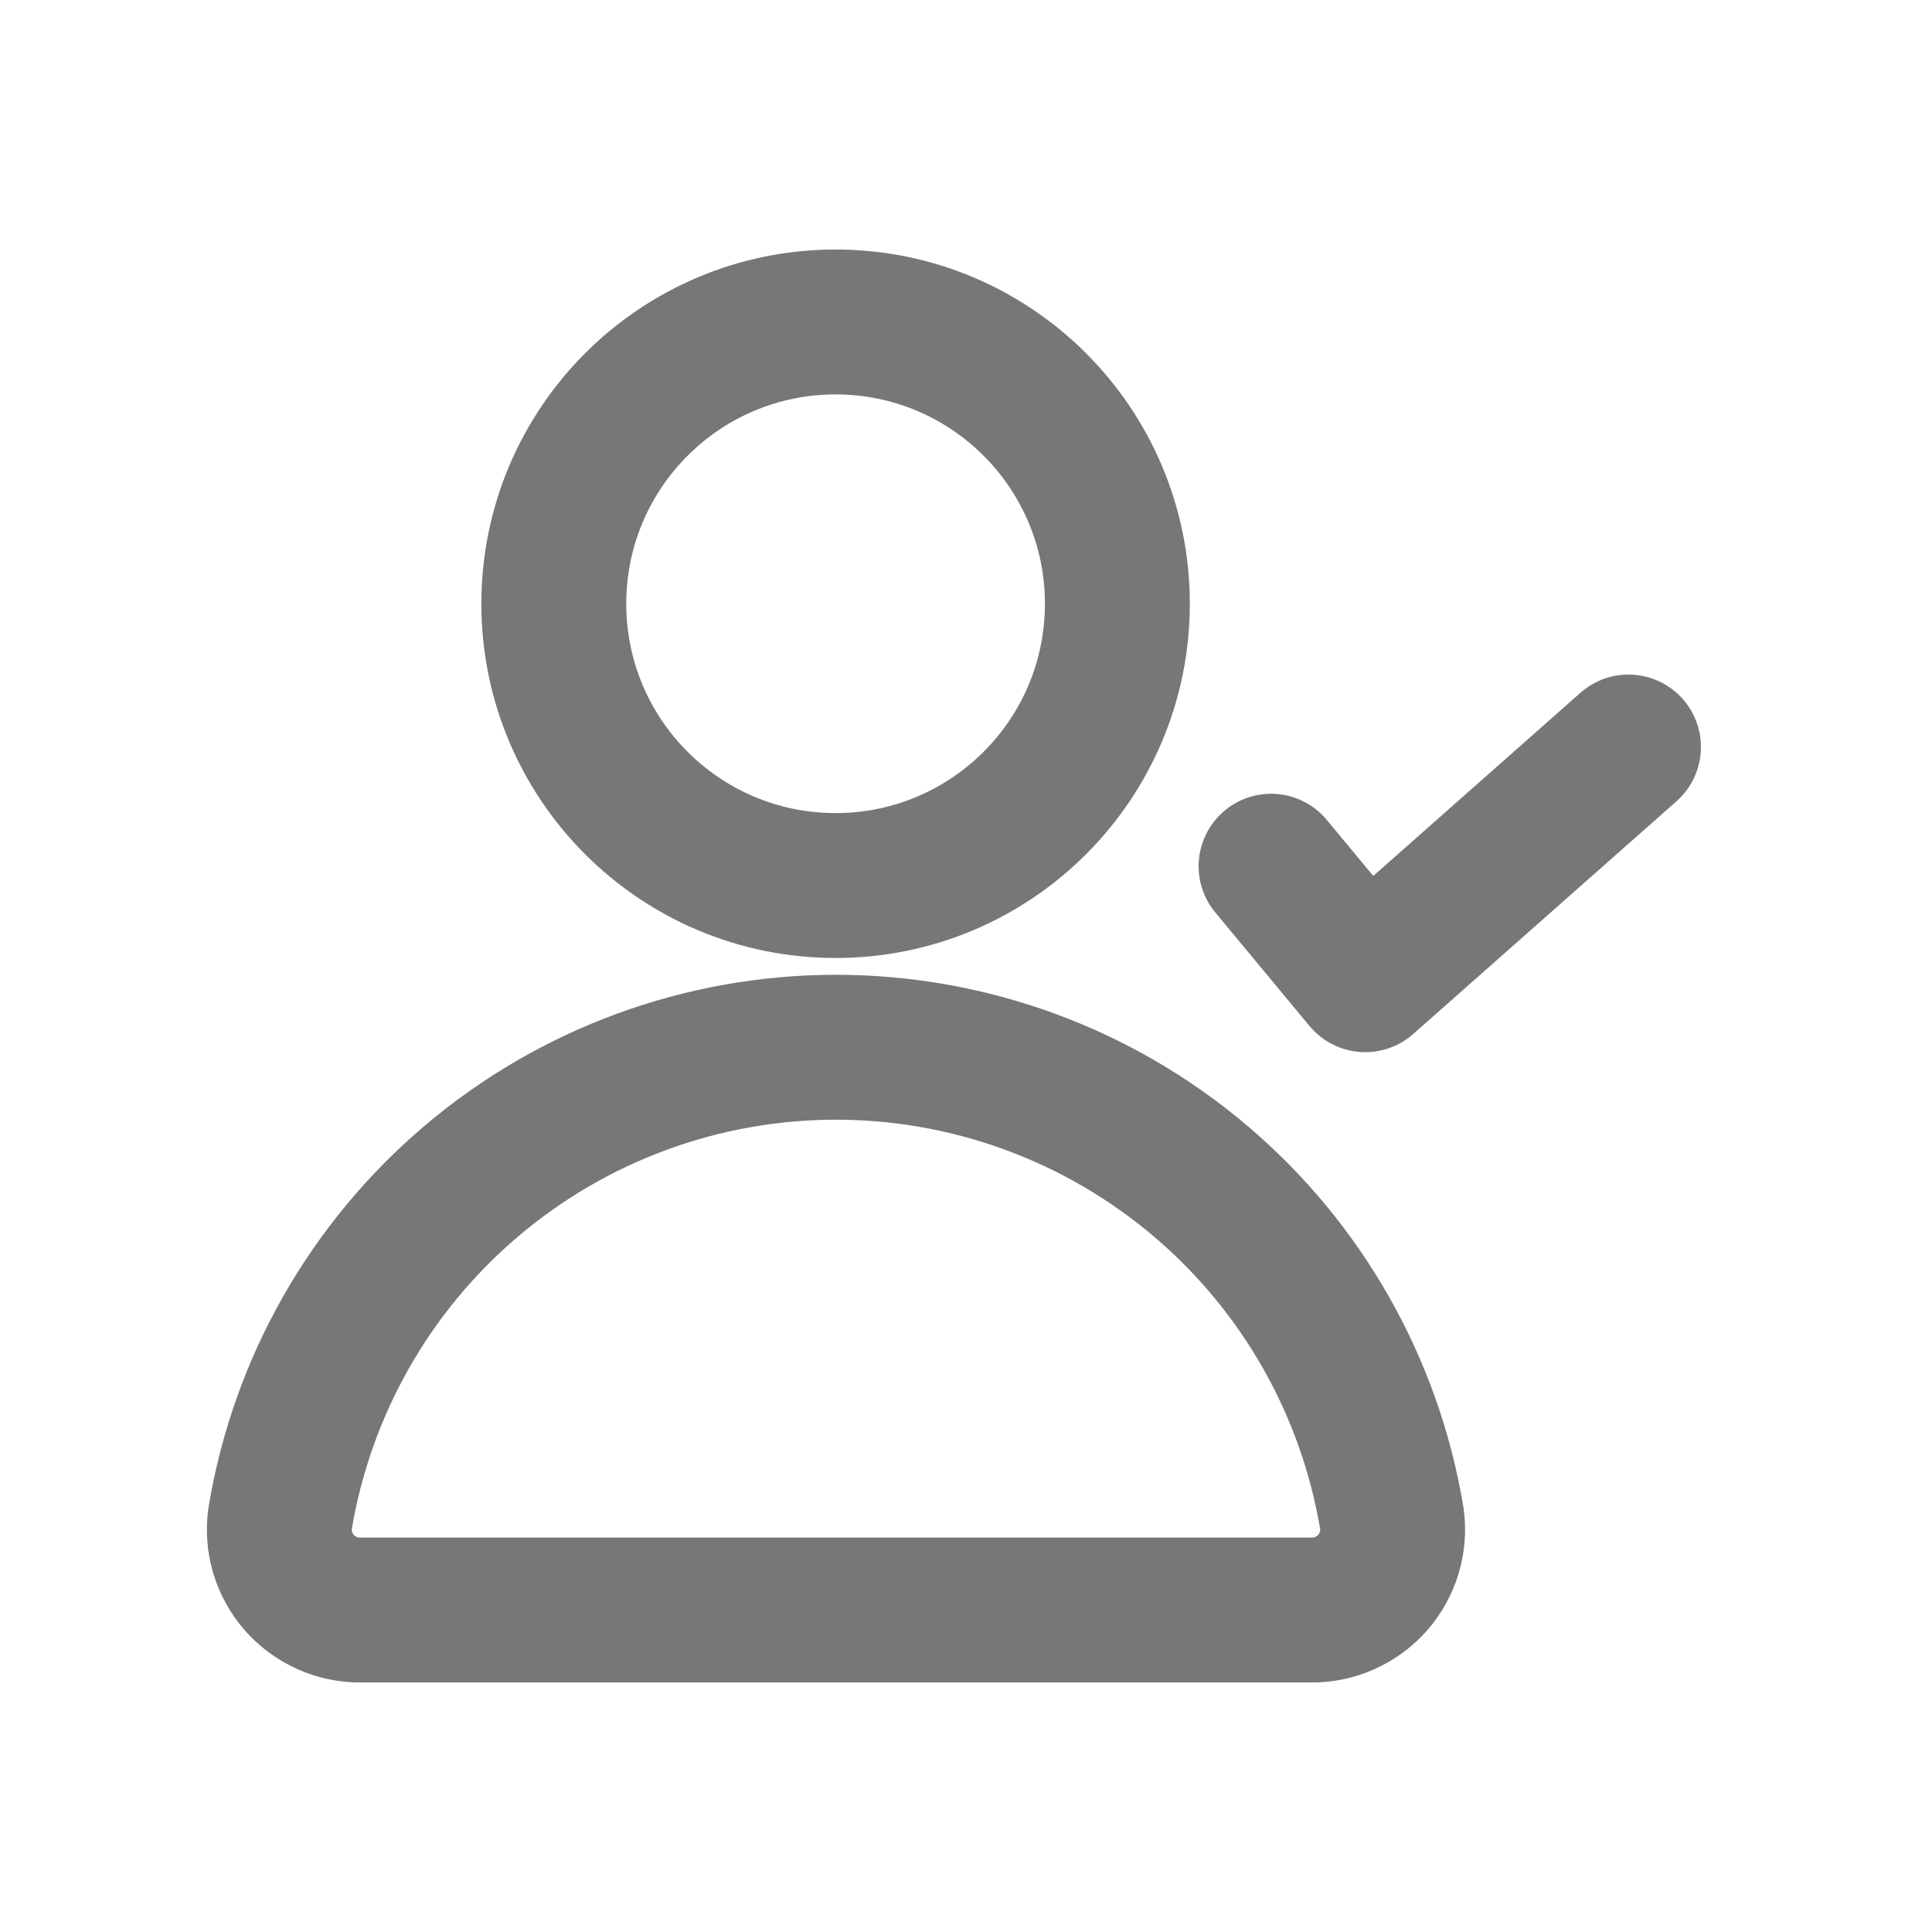 <svg width="20" height="20" viewBox="0 0 20 20" fill="none" xmlns="http://www.w3.org/2000/svg">
<path d="M16.858 7.733L14.133 10.142L13.158 8.967" stroke="#777777" stroke-width="1.5" stroke-linecap="round" stroke-linejoin="round"/>
<path d="M8.65 9.167C10.261 9.167 11.567 7.861 11.567 6.25C11.567 4.639 10.261 3.333 8.65 3.333C7.039 3.333 5.733 4.639 5.733 6.25C5.733 7.861 7.039 9.167 8.65 9.167Z" stroke="#777777" stroke-width="1.5" stroke-linecap="round" stroke-linejoin="round"/>
<path d="M13.575 16.667C13.695 16.668 13.814 16.643 13.923 16.594C14.033 16.545 14.13 16.473 14.21 16.383C14.289 16.293 14.347 16.186 14.382 16.071C14.416 15.956 14.425 15.835 14.408 15.717C14.181 14.354 13.479 13.117 12.425 12.224C11.371 11.331 10.035 10.841 8.654 10.841C7.273 10.841 5.937 11.331 4.883 12.224C3.829 13.117 3.127 14.354 2.9 15.717C2.883 15.835 2.892 15.956 2.926 16.071C2.961 16.186 3.019 16.293 3.098 16.383C3.178 16.473 3.275 16.545 3.385 16.594C3.494 16.643 3.613 16.668 3.733 16.667H13.575Z" stroke="#777777" stroke-width="1.5" stroke-linecap="round" stroke-linejoin="round"/>
</svg>

